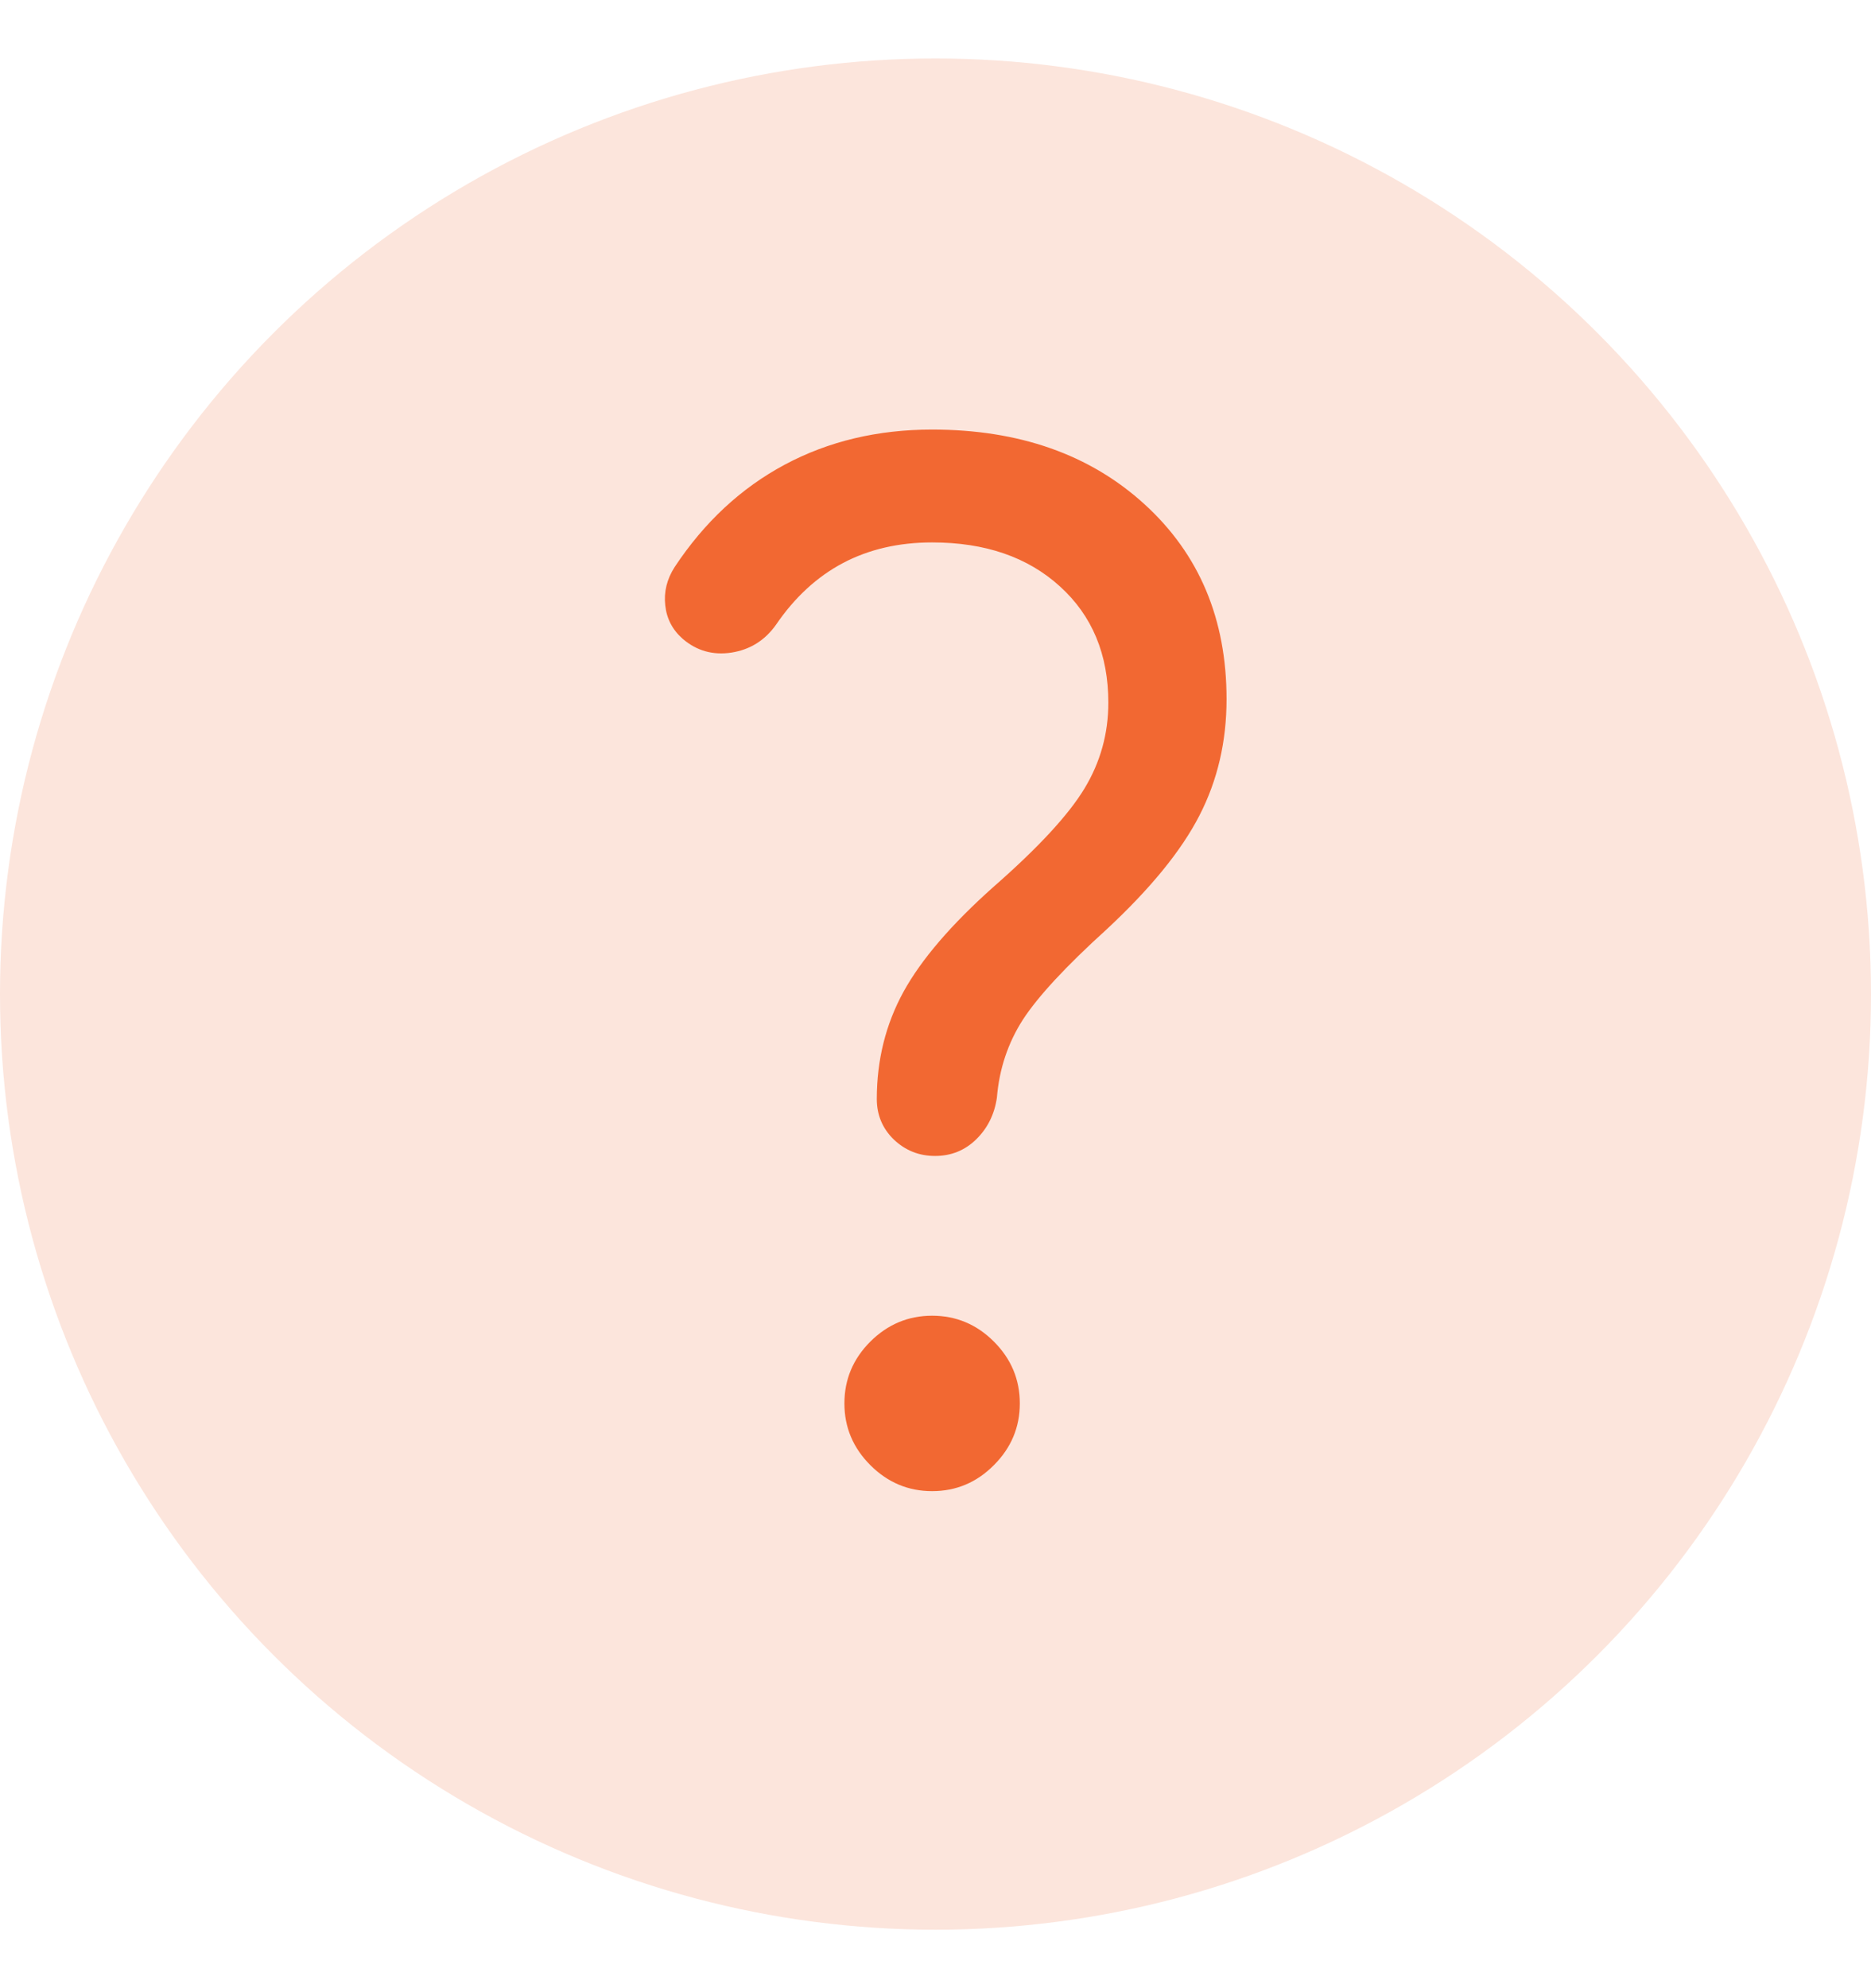 <svg width="16" height="17" viewBox="0 0 16 17" fill="none" xmlns="http://www.w3.org/2000/svg">
<g id="Frame 1171277509">
<circle id="Ellipse 1149" cx="8" cy="8.5" r="8" fill="#FCE5DC"/>
<g id="question_mark">
<mask id="mask0_4550_6820" style="mask-type:alpha" maskUnits="userSpaceOnUse" x="2" y="2" width="12" height="12">
<rect id="Bounding box" x="2" y="2" width="12" height="12" fill="#D9D9D9"/>
</mask>
<g mask="url(#mask0_4550_6820)">
<path id="question_mark_2" d="M9.478 6.008C9.478 5.596 9.34 5.264 9.064 5.014C8.788 4.763 8.424 4.638 7.971 4.638C7.685 4.638 7.431 4.697 7.209 4.814C6.988 4.931 6.796 5.107 6.636 5.342C6.541 5.476 6.414 5.555 6.255 5.58C6.097 5.604 5.958 5.565 5.839 5.463C5.752 5.387 5.701 5.291 5.689 5.176C5.676 5.061 5.703 4.952 5.769 4.849C6.023 4.465 6.337 4.173 6.711 3.973C7.085 3.773 7.505 3.673 7.971 3.673C8.715 3.673 9.321 3.886 9.788 4.312C10.256 4.739 10.489 5.294 10.489 5.978C10.489 6.34 10.412 6.672 10.257 6.973C10.102 7.275 9.837 7.599 9.463 7.947C9.113 8.264 8.875 8.522 8.747 8.719C8.62 8.917 8.545 9.14 8.525 9.386C8.504 9.529 8.445 9.647 8.348 9.742C8.251 9.837 8.133 9.884 7.996 9.884C7.859 9.884 7.742 9.837 7.644 9.744C7.547 9.65 7.498 9.534 7.498 9.397C7.498 9.062 7.575 8.756 7.727 8.479C7.88 8.202 8.136 7.904 8.495 7.584C8.879 7.248 9.138 6.967 9.274 6.742C9.41 6.517 9.478 6.273 9.478 6.008ZM7.971 12.75C7.767 12.75 7.591 12.676 7.443 12.528C7.295 12.38 7.221 12.204 7.221 12C7.221 11.795 7.295 11.619 7.443 11.471C7.591 11.324 7.767 11.25 7.971 11.25C8.176 11.25 8.352 11.324 8.499 11.471C8.647 11.619 8.721 11.795 8.721 12C8.721 12.204 8.647 12.38 8.499 12.528C8.352 12.676 8.176 12.75 7.971 12.75Z" fill="#F26832"/>
</g>
</g>
</g>
</svg>
